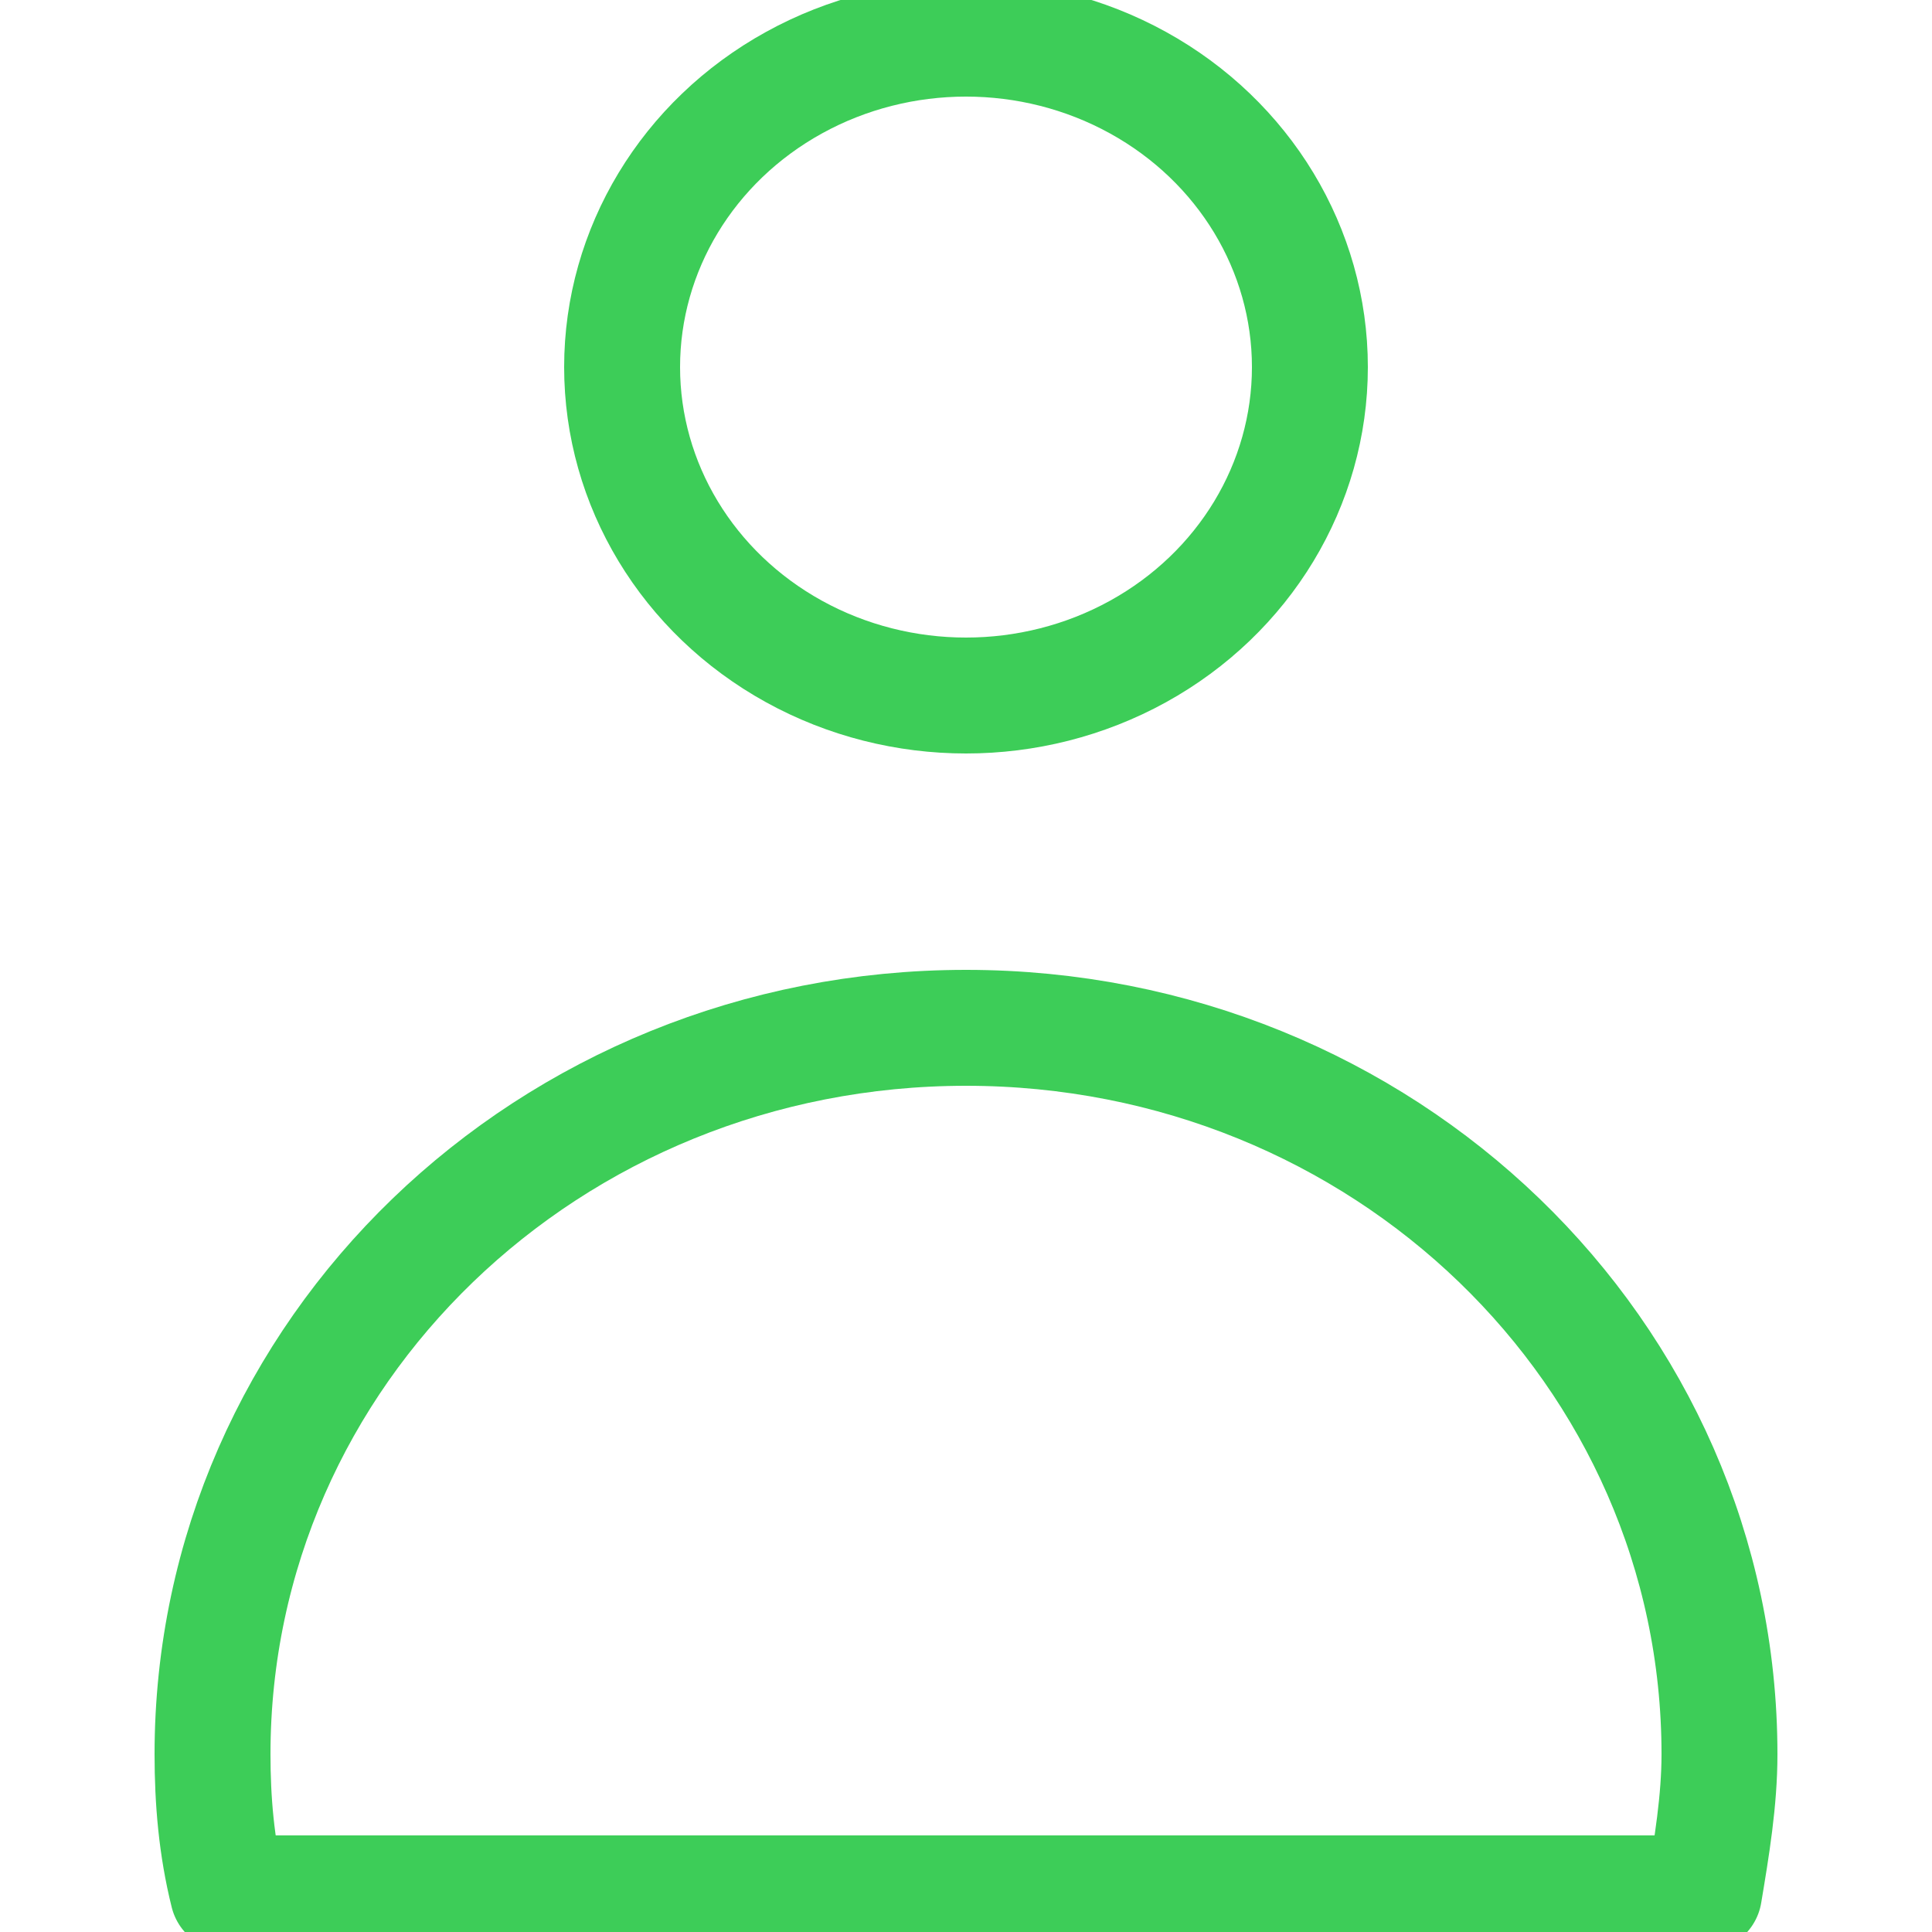 <?xml version="1.0" ?><svg id="Layer_1" style="enable-background:new 0 0 50 50;" version="1.1" viewBox="0 0 50 50" xml:space="preserve" xmlns="http://www.w3.org/2000/svg" xmlns:xlink="http://www.w3.org/1999/xlink"><style type="text/css">
	.st0{fill:none;stroke:#3dcd58;stroke-width:3;stroke-linecap:round;stroke-linejoin:round;stroke-miterlimit:10;}
</style><g><path class="st0" d="M44.1,49c0.2-1.2,0.4-2.4,0.4-3.6c0-10.4-8.7-18.8-19.5-18.8S5.5,35,5.5,45.4c0,1.2,0.1,2.4,0.4,3.6H44.1z"/><ellipse class="st0" cx="25" cy="9.5" rx="8.9" ry="8.5"/></g></svg>